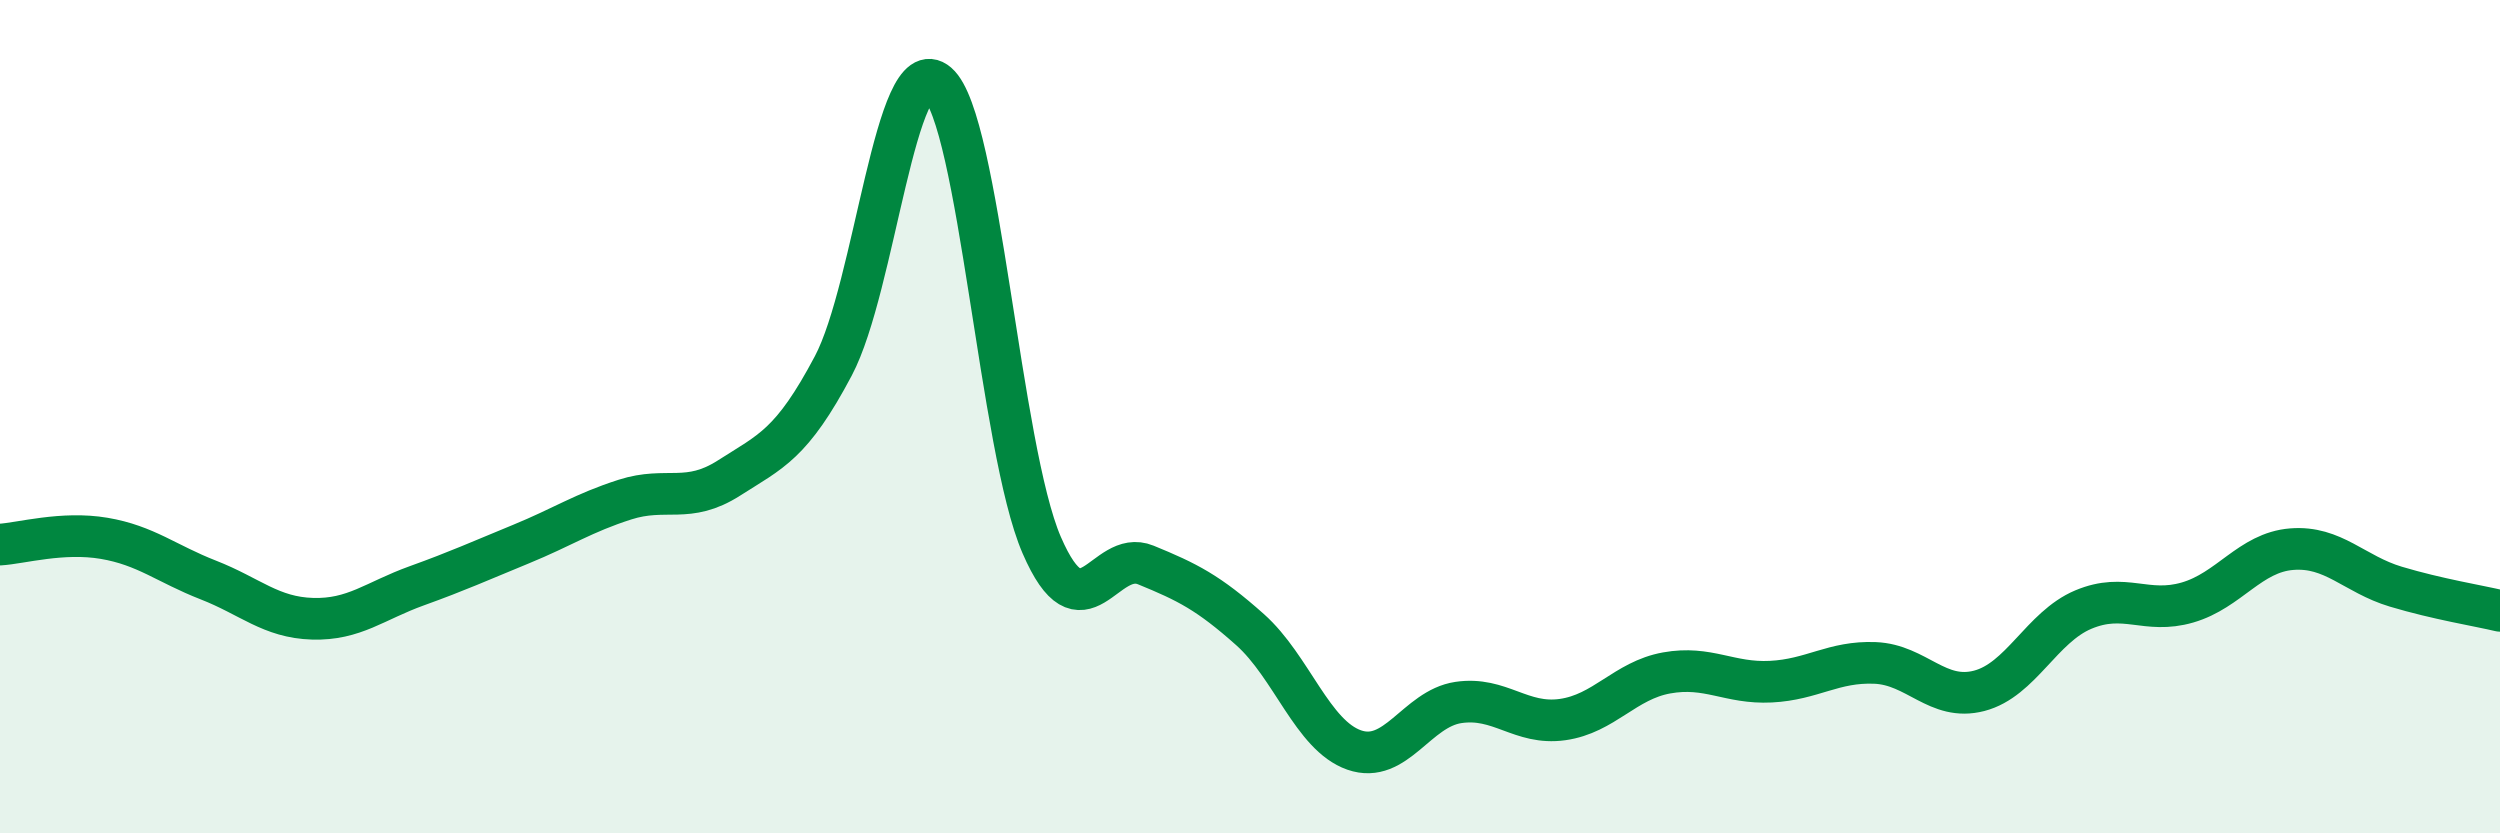 
    <svg width="60" height="20" viewBox="0 0 60 20" xmlns="http://www.w3.org/2000/svg">
      <path
        d="M 0,13.07 C 0.5,13.04 1.5,12.75 2.5,12.92 C 3.5,13.09 4,13.53 5,13.92 C 6,14.31 6.5,14.82 7.5,14.85 C 8.5,14.88 9,14.42 10,14.06 C 11,13.7 11.5,13.47 12.5,13.06 C 13.5,12.65 14,12.31 15,11.99 C 16,11.67 16.5,12.11 17.5,11.47 C 18.5,10.83 19,10.67 20,8.78 C 21,6.89 21.5,1.14 22.5,2 C 23.5,2.86 24,10.77 25,13.08 C 26,15.39 26.5,13.15 27.5,13.56 C 28.5,13.97 29,14.22 30,15.11 C 31,16 31.5,17.65 32.5,18 C 33.5,18.35 34,17.01 35,16.86 C 36,16.71 36.5,17.41 37.5,17.27 C 38.5,17.13 39,16.33 40,16.15 C 41,15.97 41.5,16.41 42.5,16.36 C 43.5,16.31 44,15.87 45,15.91 C 46,15.95 46.5,16.84 47.5,16.58 C 48.5,16.32 49,15.05 50,14.63 C 51,14.21 51.5,14.75 52.5,14.46 C 53.5,14.17 54,13.26 55,13.18 C 56,13.1 56.5,13.78 57.5,14.08 C 58.5,14.38 59.5,14.54 60,14.66L60 20L0 20Z"
        fill="#008740"
        opacity="0.1"
        stroke-linecap="round"
        stroke-linejoin="round"
      />
      <path
        d="M 0,13.07 C 0.5,13.04 1.5,12.75 2.5,12.92 C 3.5,13.09 4,13.53 5,13.92 C 6,14.31 6.5,14.82 7.5,14.85 C 8.5,14.88 9,14.42 10,14.06 C 11,13.7 11.5,13.47 12.5,13.06 C 13.5,12.65 14,12.31 15,11.99 C 16,11.67 16.5,12.11 17.5,11.47 C 18.5,10.83 19,10.67 20,8.78 C 21,6.89 21.5,1.14 22.5,2 C 23.5,2.86 24,10.77 25,13.08 C 26,15.39 26.5,13.15 27.5,13.56 C 28.5,13.97 29,14.22 30,15.11 C 31,16 31.5,17.65 32.5,18 C 33.5,18.35 34,17.01 35,16.86 C 36,16.71 36.5,17.41 37.5,17.27 C 38.5,17.13 39,16.33 40,16.15 C 41,15.97 41.5,16.41 42.5,16.36 C 43.5,16.31 44,15.87 45,15.91 C 46,15.95 46.5,16.84 47.5,16.58 C 48.5,16.32 49,15.05 50,14.63 C 51,14.21 51.5,14.75 52.5,14.46 C 53.5,14.17 54,13.26 55,13.18 C 56,13.1 56.5,13.78 57.5,14.08 C 58.5,14.38 59.5,14.54 60,14.66"
        stroke="#008740"
        stroke-width="1"
        fill="none"
        stroke-linecap="round"
        stroke-linejoin="round"
      />
    </svg>
  